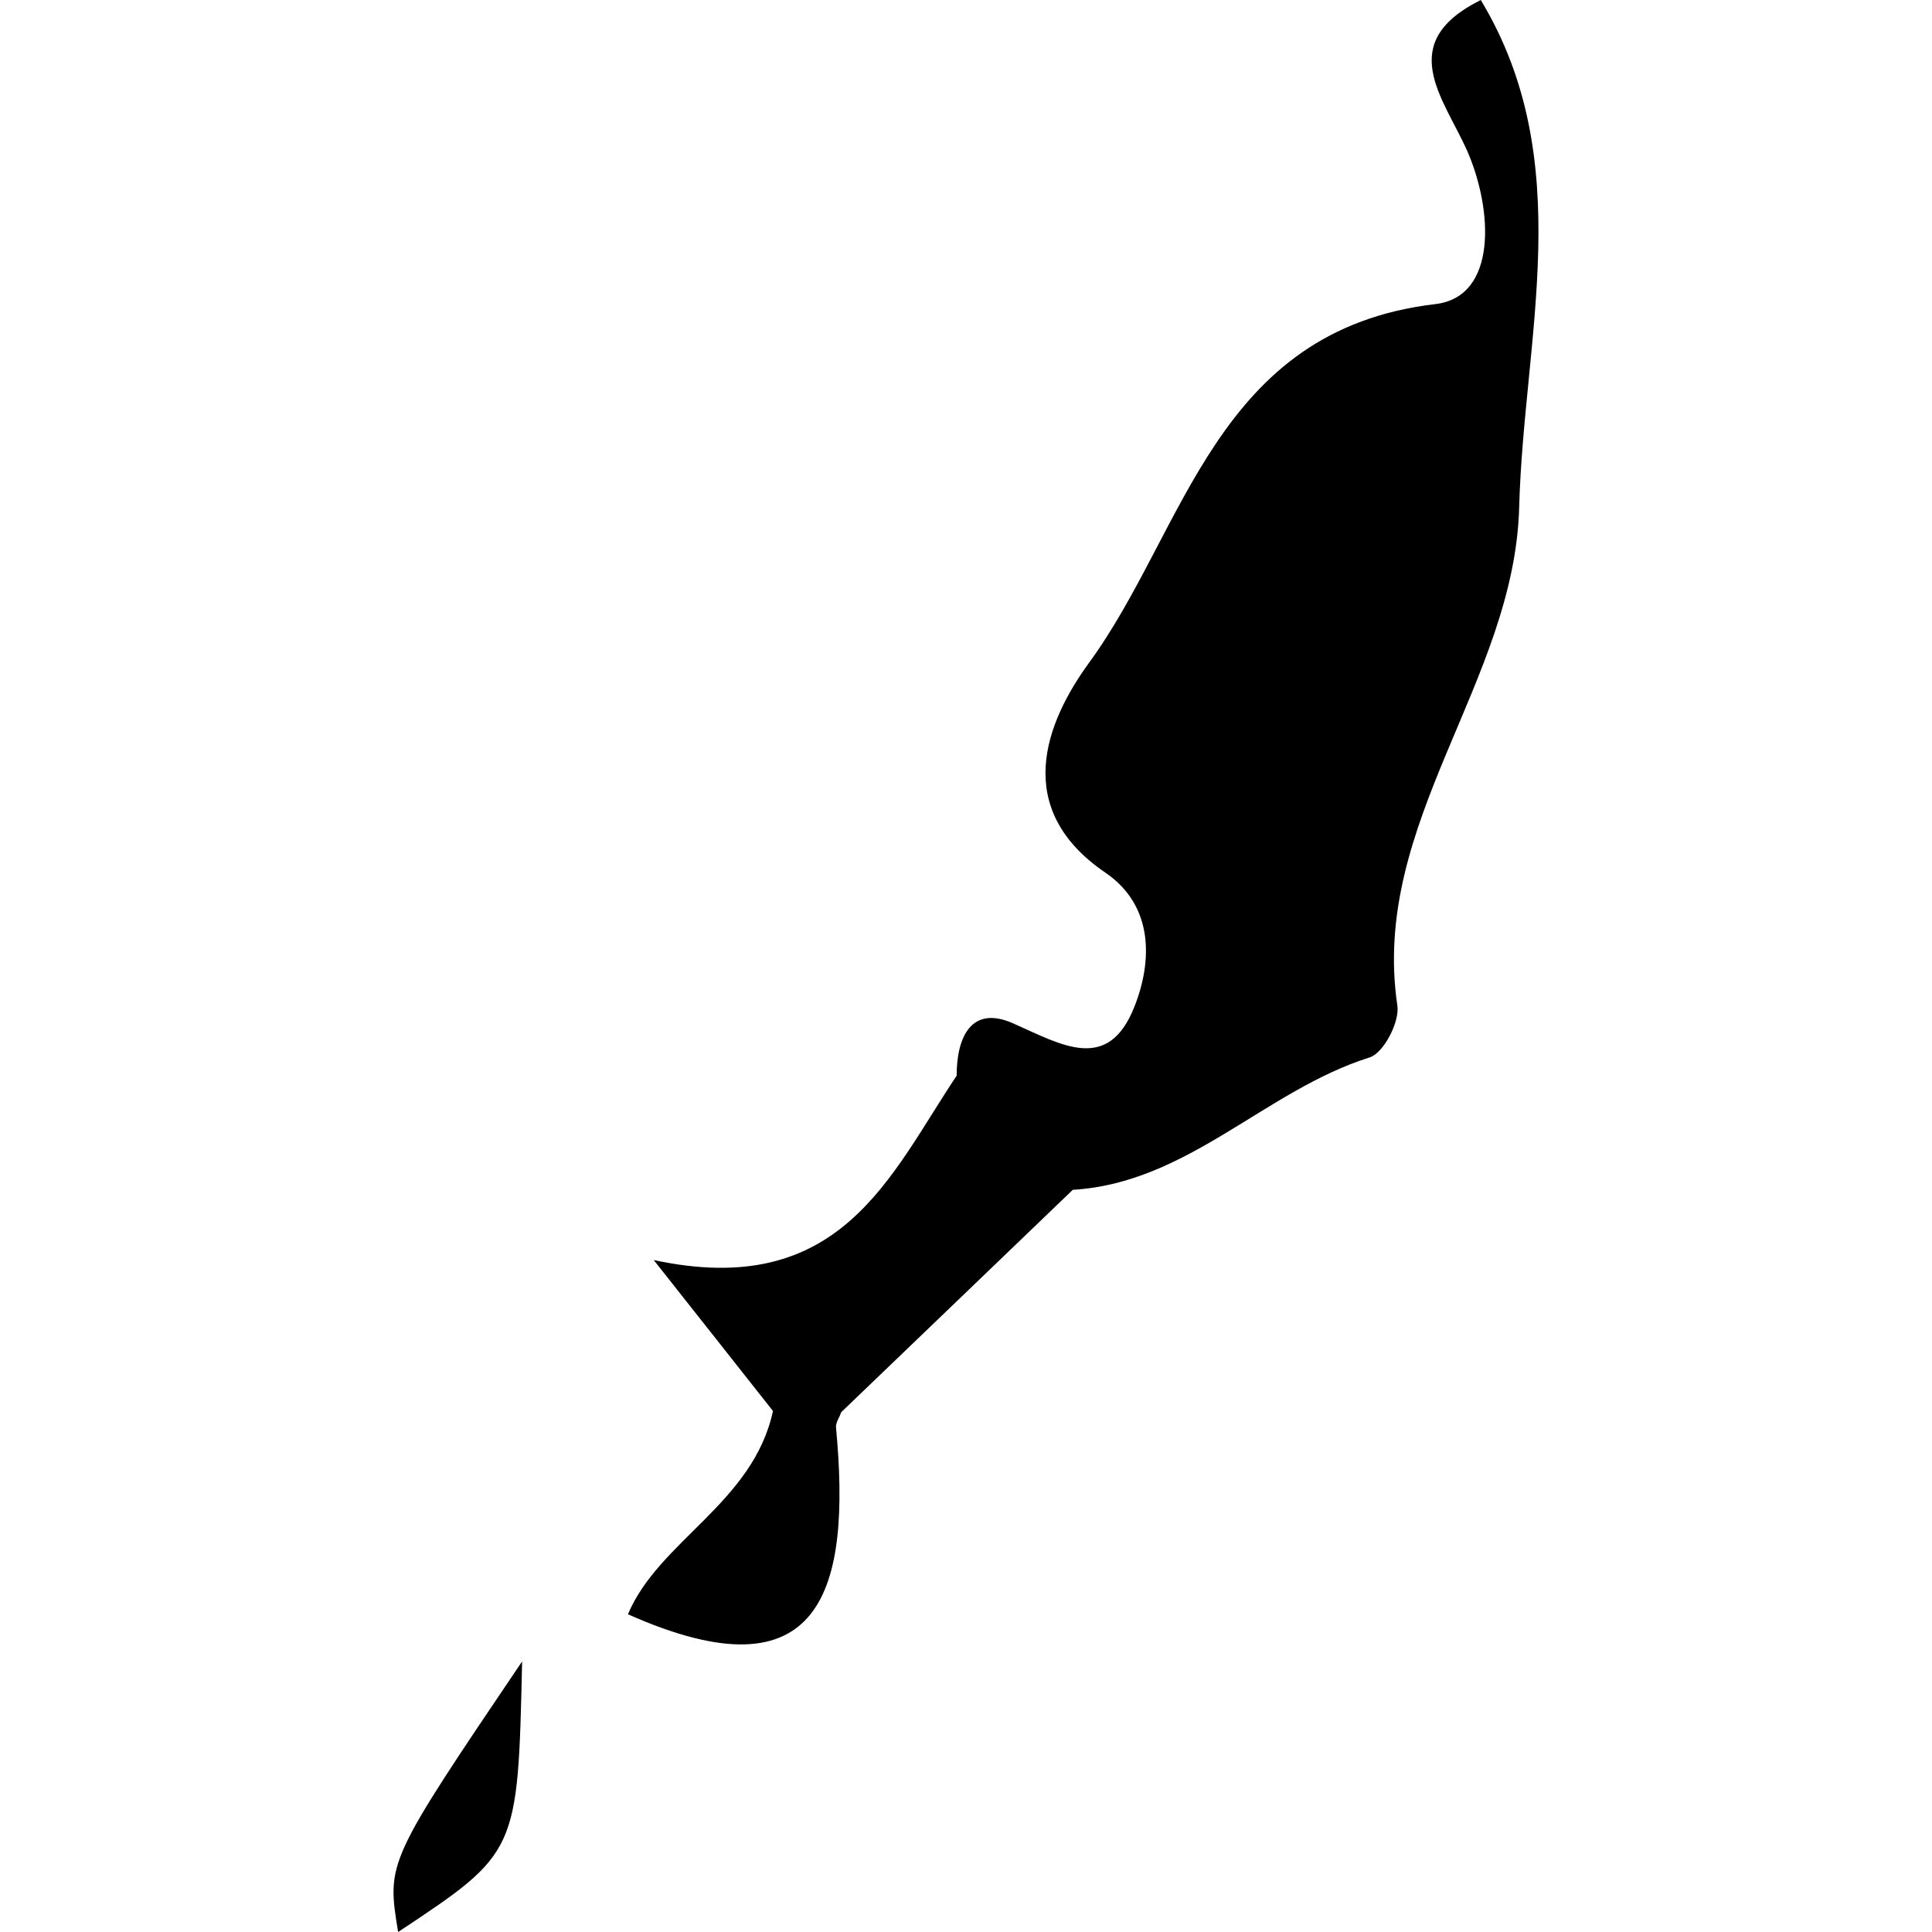 <?xml version="1.0" encoding="iso-8859-1"?>
<!-- Uploaded to: SVG Repo, www.svgrepo.com, Generator: SVG Repo Mixer Tools -->
<!DOCTYPE svg PUBLIC "-//W3C//DTD SVG 1.1//EN" "http://www.w3.org/Graphics/SVG/1.1/DTD/svg11.dtd">
<svg fill="#000000" version="1.1" id="Capa_1" xmlns="http://www.w3.org/2000/svg" xmlns:xlink="http://www.w3.org/1999/xlink" 
	 width="800px" height="800px" viewBox="0 0 17.251 17.251"
	 xml:space="preserve">
<g>
	<path d="M13.099,1.343c0.234,0.533,0.271,1.305-0.28,1.372c-1.971,0.232-2.225,2.015-3.097,3.206
		c-0.386,0.531-0.69,1.3,0.148,1.871c0.433,0.295,0.42,0.79,0.26,1.195C9.895,9.586,9.479,9.329,9.049,9.139
		C8.672,8.97,8.542,9.262,8.542,9.605c-0.596,0.891-1.032,2.006-2.705,1.646c0.445,0.562,0.755,0.956,1.065,1.348
		c-0.177,0.821-1.019,1.158-1.295,1.815c1.74,0.774,1.993-0.226,1.858-1.667c-0.005-0.043,0.031-0.091,0.046-0.137
		c0.689-0.662,1.378-1.322,2.068-1.986c1.027-0.061,1.719-0.889,2.65-1.182c0.125-0.038,0.271-0.318,0.248-0.464
		c-0.242-1.635,1.048-2.884,1.088-4.453C13.607,2.999,14.091,1.443,13.222,0C12.452,0.383,12.887,0.87,13.099,1.343z"/>
	<path d="M3.555,17.251c1.069-0.709,1.069-0.709,1.107-2.416C3.452,16.626,3.452,16.626,3.555,17.251z"/>
</g>
</svg>
